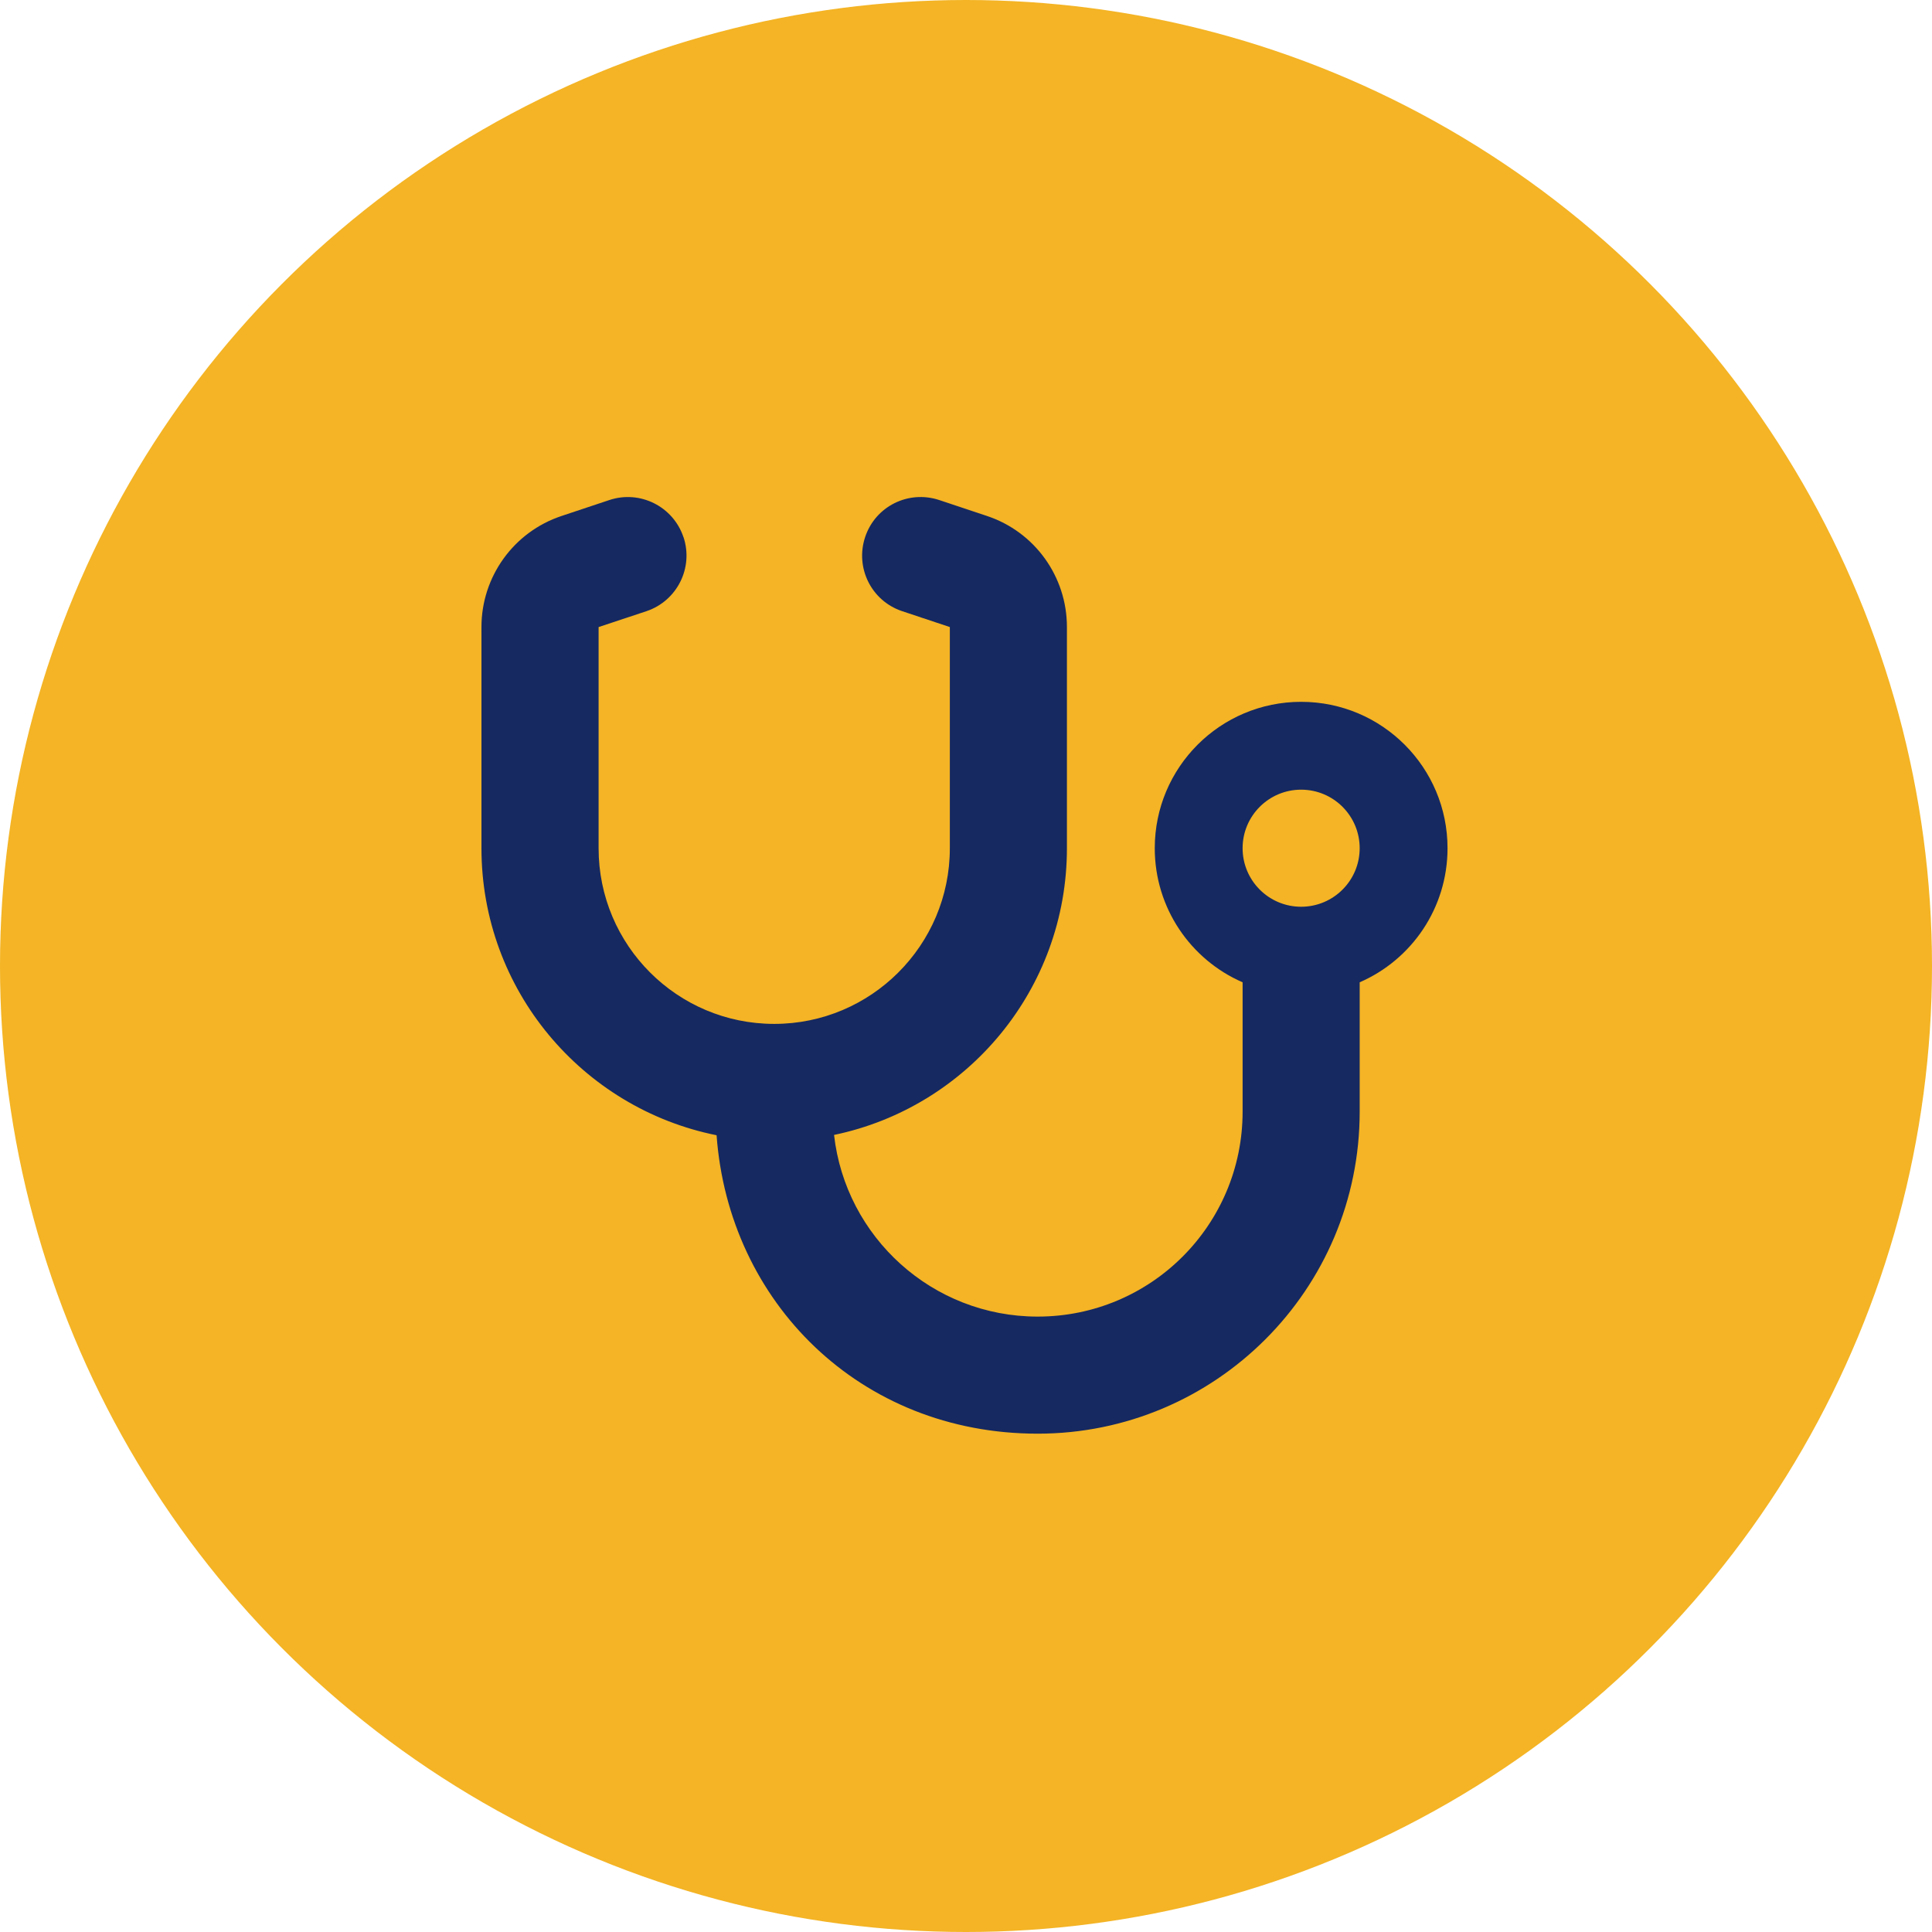 <?xml version="1.0" encoding="UTF-8"?>
<svg id="Layer_2" data-name="Layer 2" xmlns="http://www.w3.org/2000/svg" viewBox="0 0 300 300">
  <defs>
    <style>
      .cls-1 {
        fill: #162960;
      }

      .cls-1, .cls-2 {
        stroke-width: 0px;
      }

      .cls-2 {
        fill: #f4b425;
      }
    </style>
  </defs>
  <g id="Layer_1-2" data-name="Layer 1">
    <g>
      <circle class="cls-2" cx="150" cy="150" r="150"/>
      <path class="cls-1" d="M106.13,83.39c1.59,4.77-.99,9.91-5.74,11.51l-7.44,2.47v34.35c0,15.06,12.22,27.27,27.27,27.27s27.27-12.22,27.27-27.27v-34.35l-7.41-2.47c-4.77-1.59-7.33-6.73-5.74-11.51s6.73-7.33,11.51-5.74l7.41,2.47c7.41,2.47,12.41,9.4,12.41,17.24v34.35c0,21.93-15.51,40.23-36.16,44.52,1.79,15.88,15.26,28.21,31.62,28.21,17.59,0,31.82-14.23,31.82-31.82v-20.09c-8.04-3.49-13.64-11.51-13.64-20.82,0-12.56,10.17-22.73,22.73-22.73s22.73,10.17,22.73,22.73c0,9.32-5.6,17.33-13.64,20.82v20.09c0,27.61-22.39,50-50,50s-47.98-20.43-49.86-46.34c-20.82-4.18-36.51-22.53-36.51-44.57v-34.35c0-7.81,5-14.77,12.44-17.24l7.41-2.47c4.77-1.59,9.91.99,11.51,5.74ZM202.04,140.8c5.02,0,9.09-4.07,9.09-9.09s-4.07-9.09-9.09-9.09-9.09,4.07-9.09,9.09,4.07,9.09,9.09,9.09Z"/>
    </g>
  </g>
</svg>